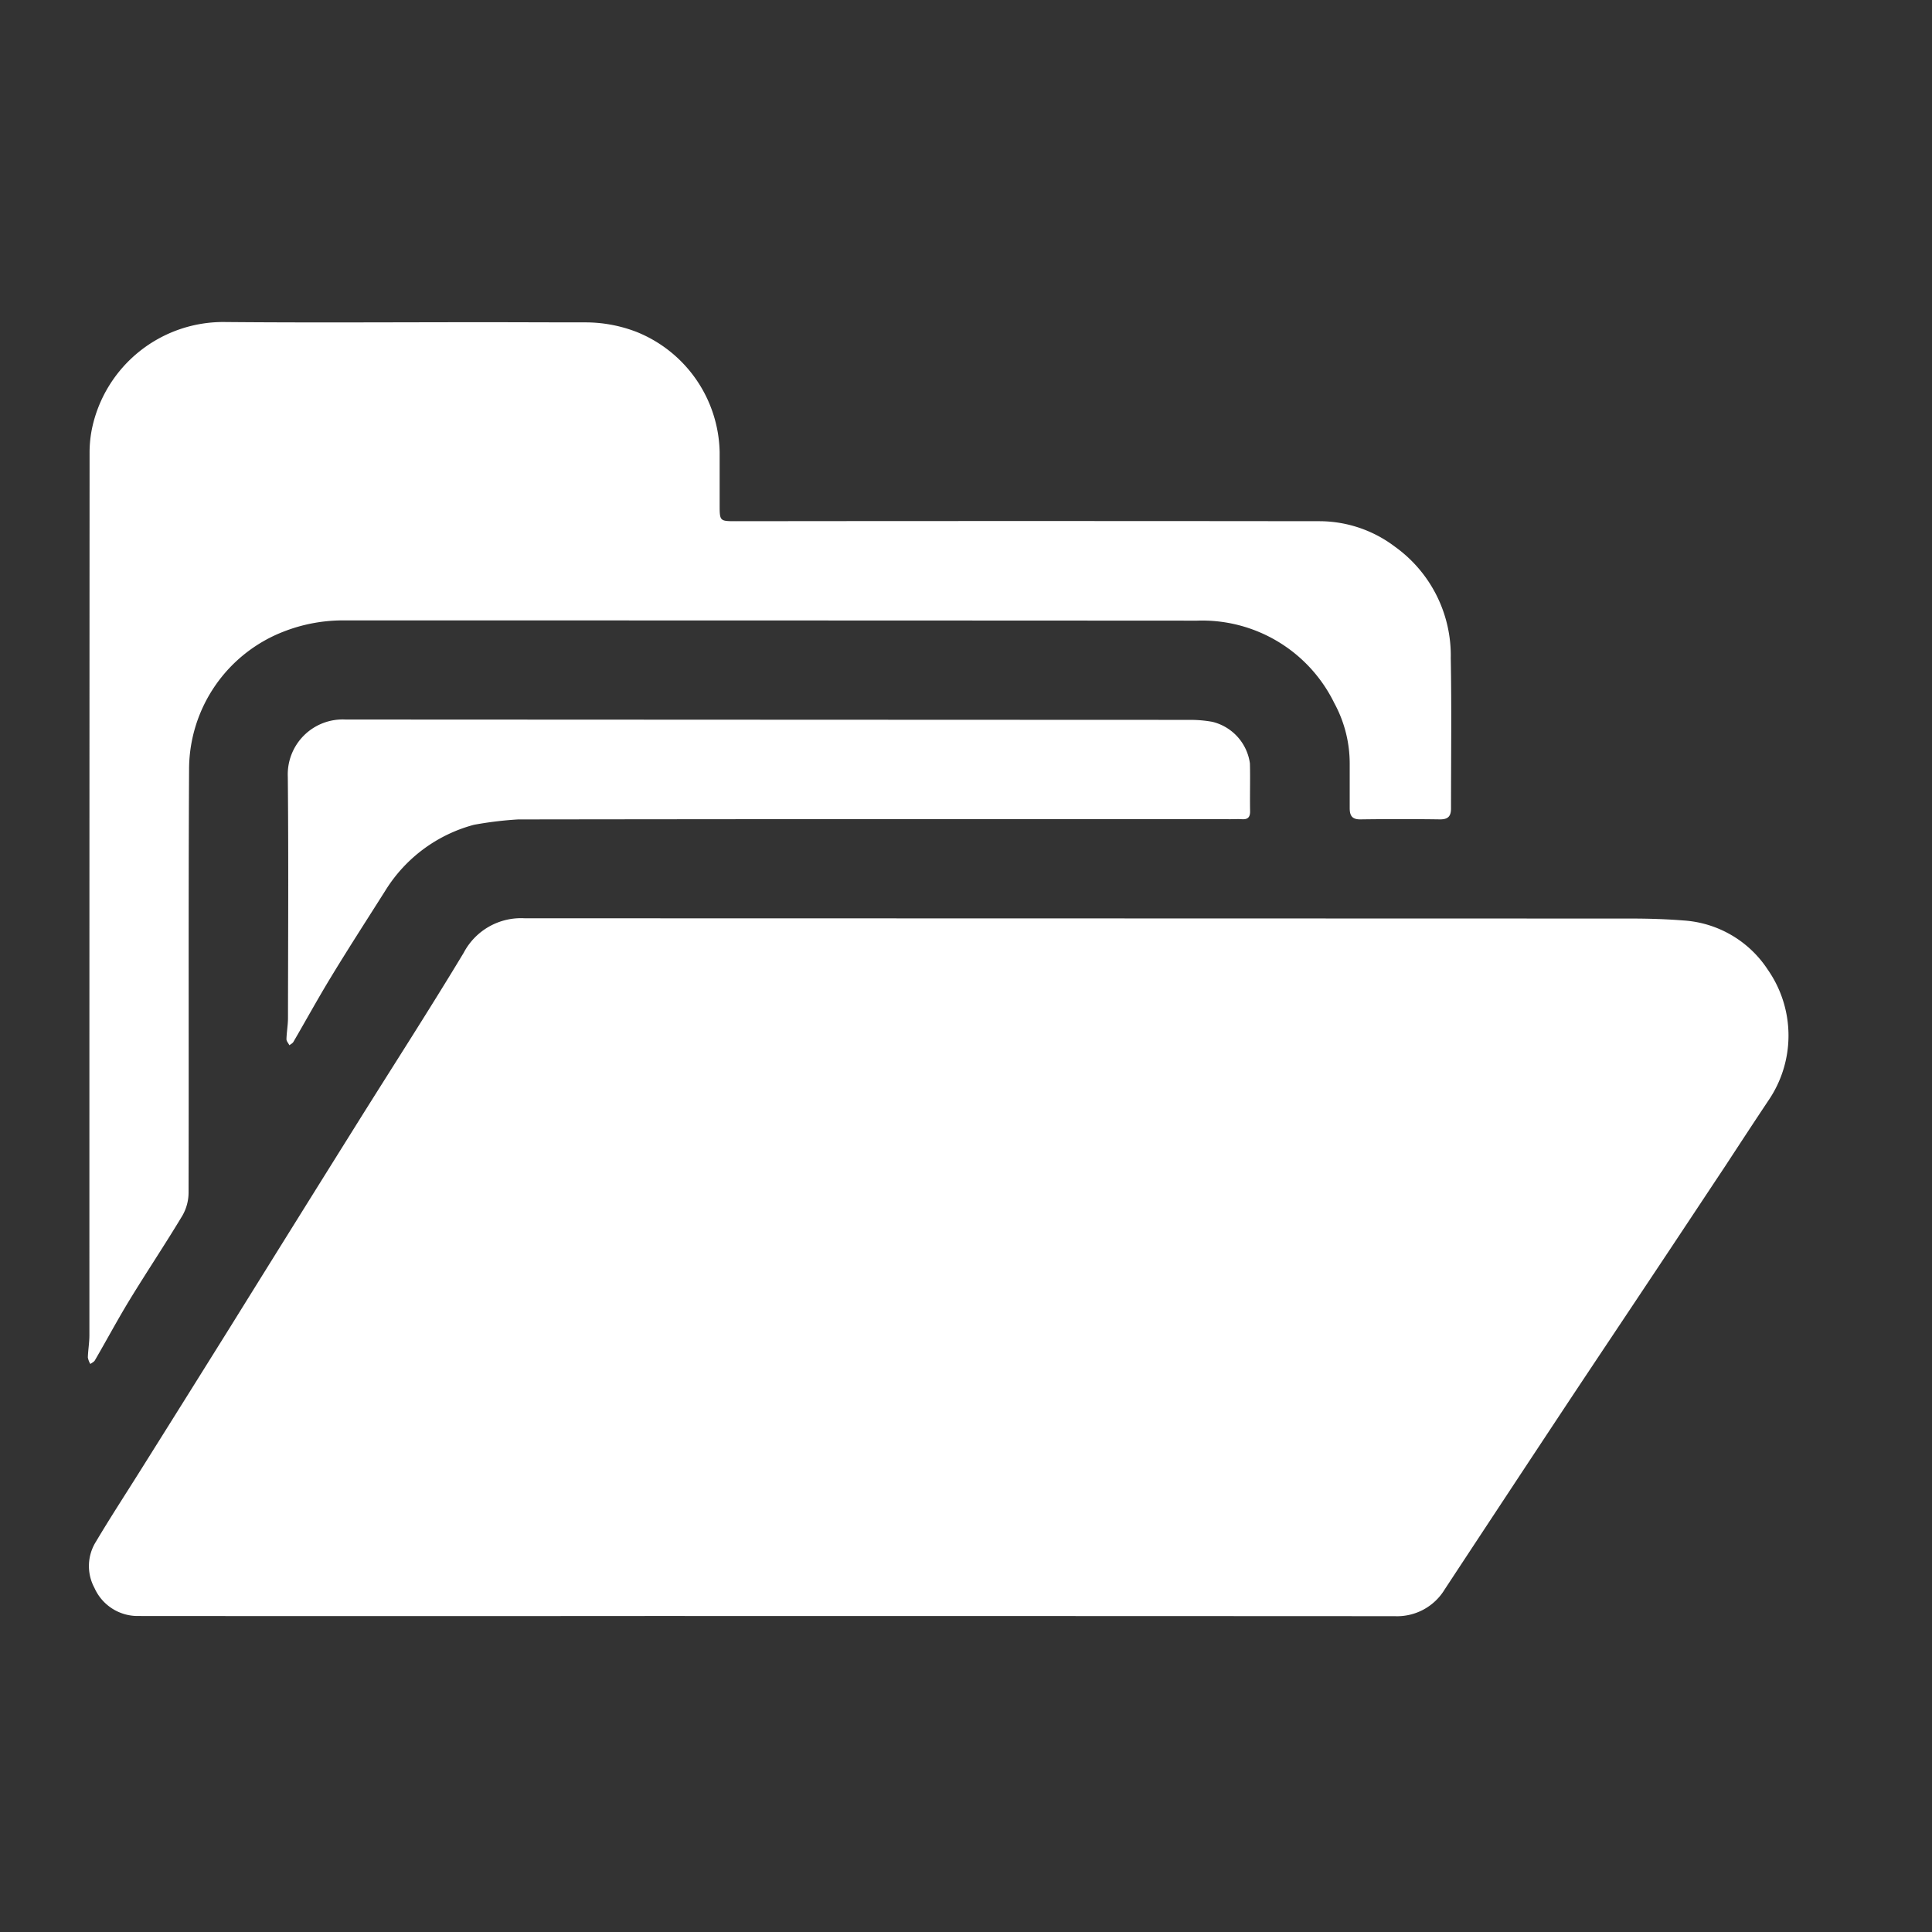<svg xmlns="http://www.w3.org/2000/svg" width="66" height="66" viewBox="0 0 66 66">
  <rect x="0" y="0" width="66" height="66" fill="#333333" stroke="none"/>
  <g id="folder_files_organication" transform="translate(-424 -5299)">
    <rect id="Rectangle_1904" data-name="Rectangle 1904" width="66" height="66" transform="translate(424 5299)" fill="none"/>
    <g id="Capture_Shape_77" data-name="Capture Shape 77" transform="translate(427 5310)">
      <path id="Path_19212" data-name="Path 19212" d="M173.808,497.092c.5-.763.988-1.511,1.483-2.252a3.933,3.933,0,0,0-.018-4.464,3.727,3.727,0,0,0-2.892-1.687c-.582-.046-1.169-.064-1.753-.065q-18.913-.005-37.826-.009a2.212,2.212,0,0,0-2.083,1.179c-1.2,1.991-2.461,3.941-3.692,5.912q-2.151,3.44-4.293,6.887-1.517,2.43-3.04,4.856c-.512.818-1.041,1.627-1.534,2.456a1.569,1.569,0,0,0-.054,1.586,1.615,1.615,0,0,0,1.5.959q8.7.007,17.392,0,12.764,0,25.527.006a1.9,1.9,0,0,0,1.706-.913q2.029-3.085,4.066-6.164c.984-1.486,1.977-2.967,2.964-4.452C172.108,499.658,172.95,498.383,173.808,497.092Z" transform="translate(-117.879 -468.245)" fill="#fff"/>
      <path id="Path_19213" data-name="Path 19213" d="M131.3,422.908c-2.957,0-5.883.02-8.808-.006a4.581,4.581,0,0,0-4.553,3.619,4.084,4.084,0,0,0-.087.853q-.007,15.07-.006,30.14c0,.253-.045.506-.053.76a.646.646,0,0,0,.086.223c.052-.041.124-.071.154-.124.4-.687.773-1.387,1.186-2.064.591-.969,1.223-1.913,1.807-2.886a1.59,1.59,0,0,0,.208-.78c.012-4.826-.009-9.652.017-14.477a5.055,5.055,0,0,1,3.239-4.692,5.569,5.569,0,0,1,2.083-.379q14.558,0,29.115.008a5.023,5.023,0,0,1,4.685,2.816A4.323,4.323,0,0,1,160.9,438c0,.5,0,1,0,1.505,0,.258.078.391.368.387q1.361-.019,2.722,0c.287,0,.372-.122.371-.383,0-1.708.022-3.417-.009-5.125a4.571,4.571,0,0,0-1.911-3.81,4.279,4.279,0,0,0-2.551-.868q-9.977-.011-19.954,0c-.559,0-.56,0-.56-.573q0-.9,0-1.794a4.521,4.521,0,0,0-2.84-4.1,4.857,4.857,0,0,0-1.772-.325C133.617,422.915,132.474,422.908,131.3,422.908Z" transform="translate(-117.792 -422.901)" fill="#fff"/>
      <path id="Path_19214" data-name="Path 19214" d="M146.1,470.3a12.487,12.487,0,0,1,1.506-.183q12.169-.017,24.338-.008c.128,0,.257-.008.384,0,.2.015.288-.061.285-.273-.01-.544.008-1.089-.006-1.633a1.7,1.7,0,0,0-1.281-1.42,4.236,4.236,0,0,0-.727-.067q-14.443-.005-28.886-.012a1.878,1.878,0,0,0-1.973,1.963c.026,2.743.01,5.487.006,8.23,0,.243-.046.485-.052.728,0,.068.066.138.1.206.046-.037.107-.064.135-.111.437-.751.855-1.513,1.308-2.255.6-.987,1.229-1.959,1.847-2.936A5.1,5.1,0,0,1,146.1,470.3Z" transform="translate(-132.908 -453.124)" fill="#fff"/>
    </g>
  </g>
</svg>
